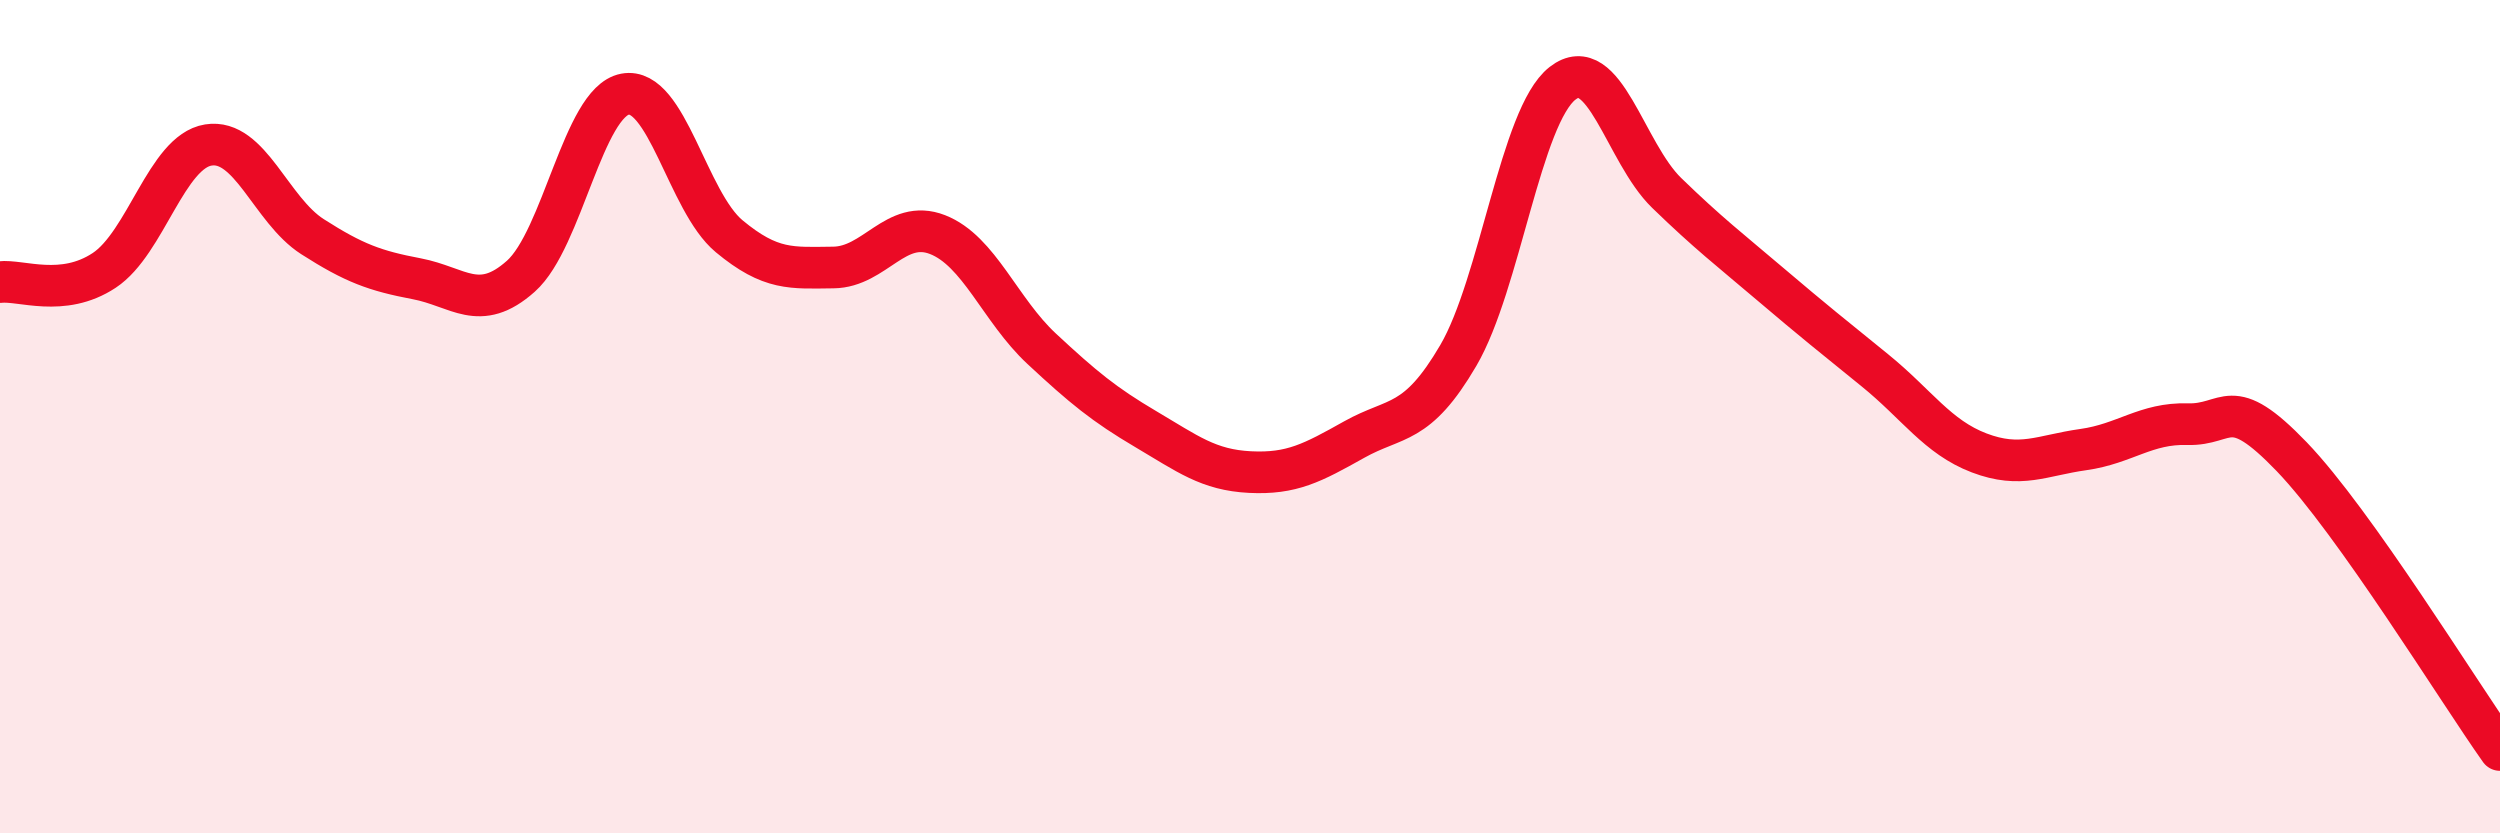 
    <svg width="60" height="20" viewBox="0 0 60 20" xmlns="http://www.w3.org/2000/svg">
      <path
        d="M 0,6.77 C 0.5,6.71 1.5,7.15 2.5,6.49 C 3.5,5.83 4,3.64 5,3.48 C 6,3.32 6.5,5.04 7.5,5.68 C 8.5,6.32 9,6.5 10,6.69 C 11,6.88 11.5,7.52 12.5,6.63 C 13.5,5.74 14,2.45 15,2.26 C 16,2.07 16.5,4.84 17.5,5.67 C 18.5,6.5 19,6.43 20,6.42 C 21,6.41 21.5,5.24 22.5,5.63 C 23.5,6.02 24,7.44 25,8.37 C 26,9.3 26.5,9.71 27.5,10.3 C 28.5,10.89 29,11.28 30,11.33 C 31,11.38 31.5,11.11 32.5,10.55 C 33.5,9.99 34,10.24 35,8.53 C 36,6.82 36.5,2.78 37.5,2 C 38.5,1.22 39,3.66 40,4.63 C 41,5.6 41.5,5.98 42.5,6.83 C 43.5,7.68 44,8.08 45,8.89 C 46,9.7 46.5,10.49 47.5,10.87 C 48.5,11.25 49,10.93 50,10.79 C 51,10.65 51.5,10.15 52.5,10.18 C 53.5,10.21 53.5,9.4 55,10.96 C 56.5,12.52 59,16.59 60,18L60 20L0 20Z"
        fill="#EB0A25"
        opacity="0.1"
        stroke-linecap="round"
        stroke-linejoin="round"
      />
      <path
        d="M 0,6.77 C 0.5,6.71 1.5,7.15 2.5,6.49 C 3.5,5.83 4,3.64 5,3.48 C 6,3.32 6.5,5.04 7.5,5.68 C 8.5,6.32 9,6.5 10,6.69 C 11,6.88 11.5,7.52 12.5,6.63 C 13.5,5.74 14,2.45 15,2.26 C 16,2.07 16.5,4.84 17.5,5.67 C 18.5,6.5 19,6.43 20,6.42 C 21,6.41 21.5,5.24 22.5,5.63 C 23.5,6.02 24,7.44 25,8.37 C 26,9.3 26.5,9.71 27.5,10.3 C 28.5,10.89 29,11.28 30,11.33 C 31,11.38 31.5,11.11 32.5,10.55 C 33.5,9.99 34,10.24 35,8.53 C 36,6.82 36.5,2.78 37.5,2 C 38.5,1.22 39,3.66 40,4.63 C 41,5.6 41.5,5.98 42.5,6.83 C 43.5,7.68 44,8.08 45,8.89 C 46,9.7 46.5,10.49 47.5,10.87 C 48.5,11.25 49,10.93 50,10.79 C 51,10.65 51.5,10.15 52.5,10.18 C 53.5,10.21 53.5,9.4 55,10.96 C 56.5,12.52 59,16.59 60,18"
        stroke="#EB0A25"
        stroke-width="1"
        fill="none"
        stroke-linecap="round"
        stroke-linejoin="round"
      />
    </svg>
  